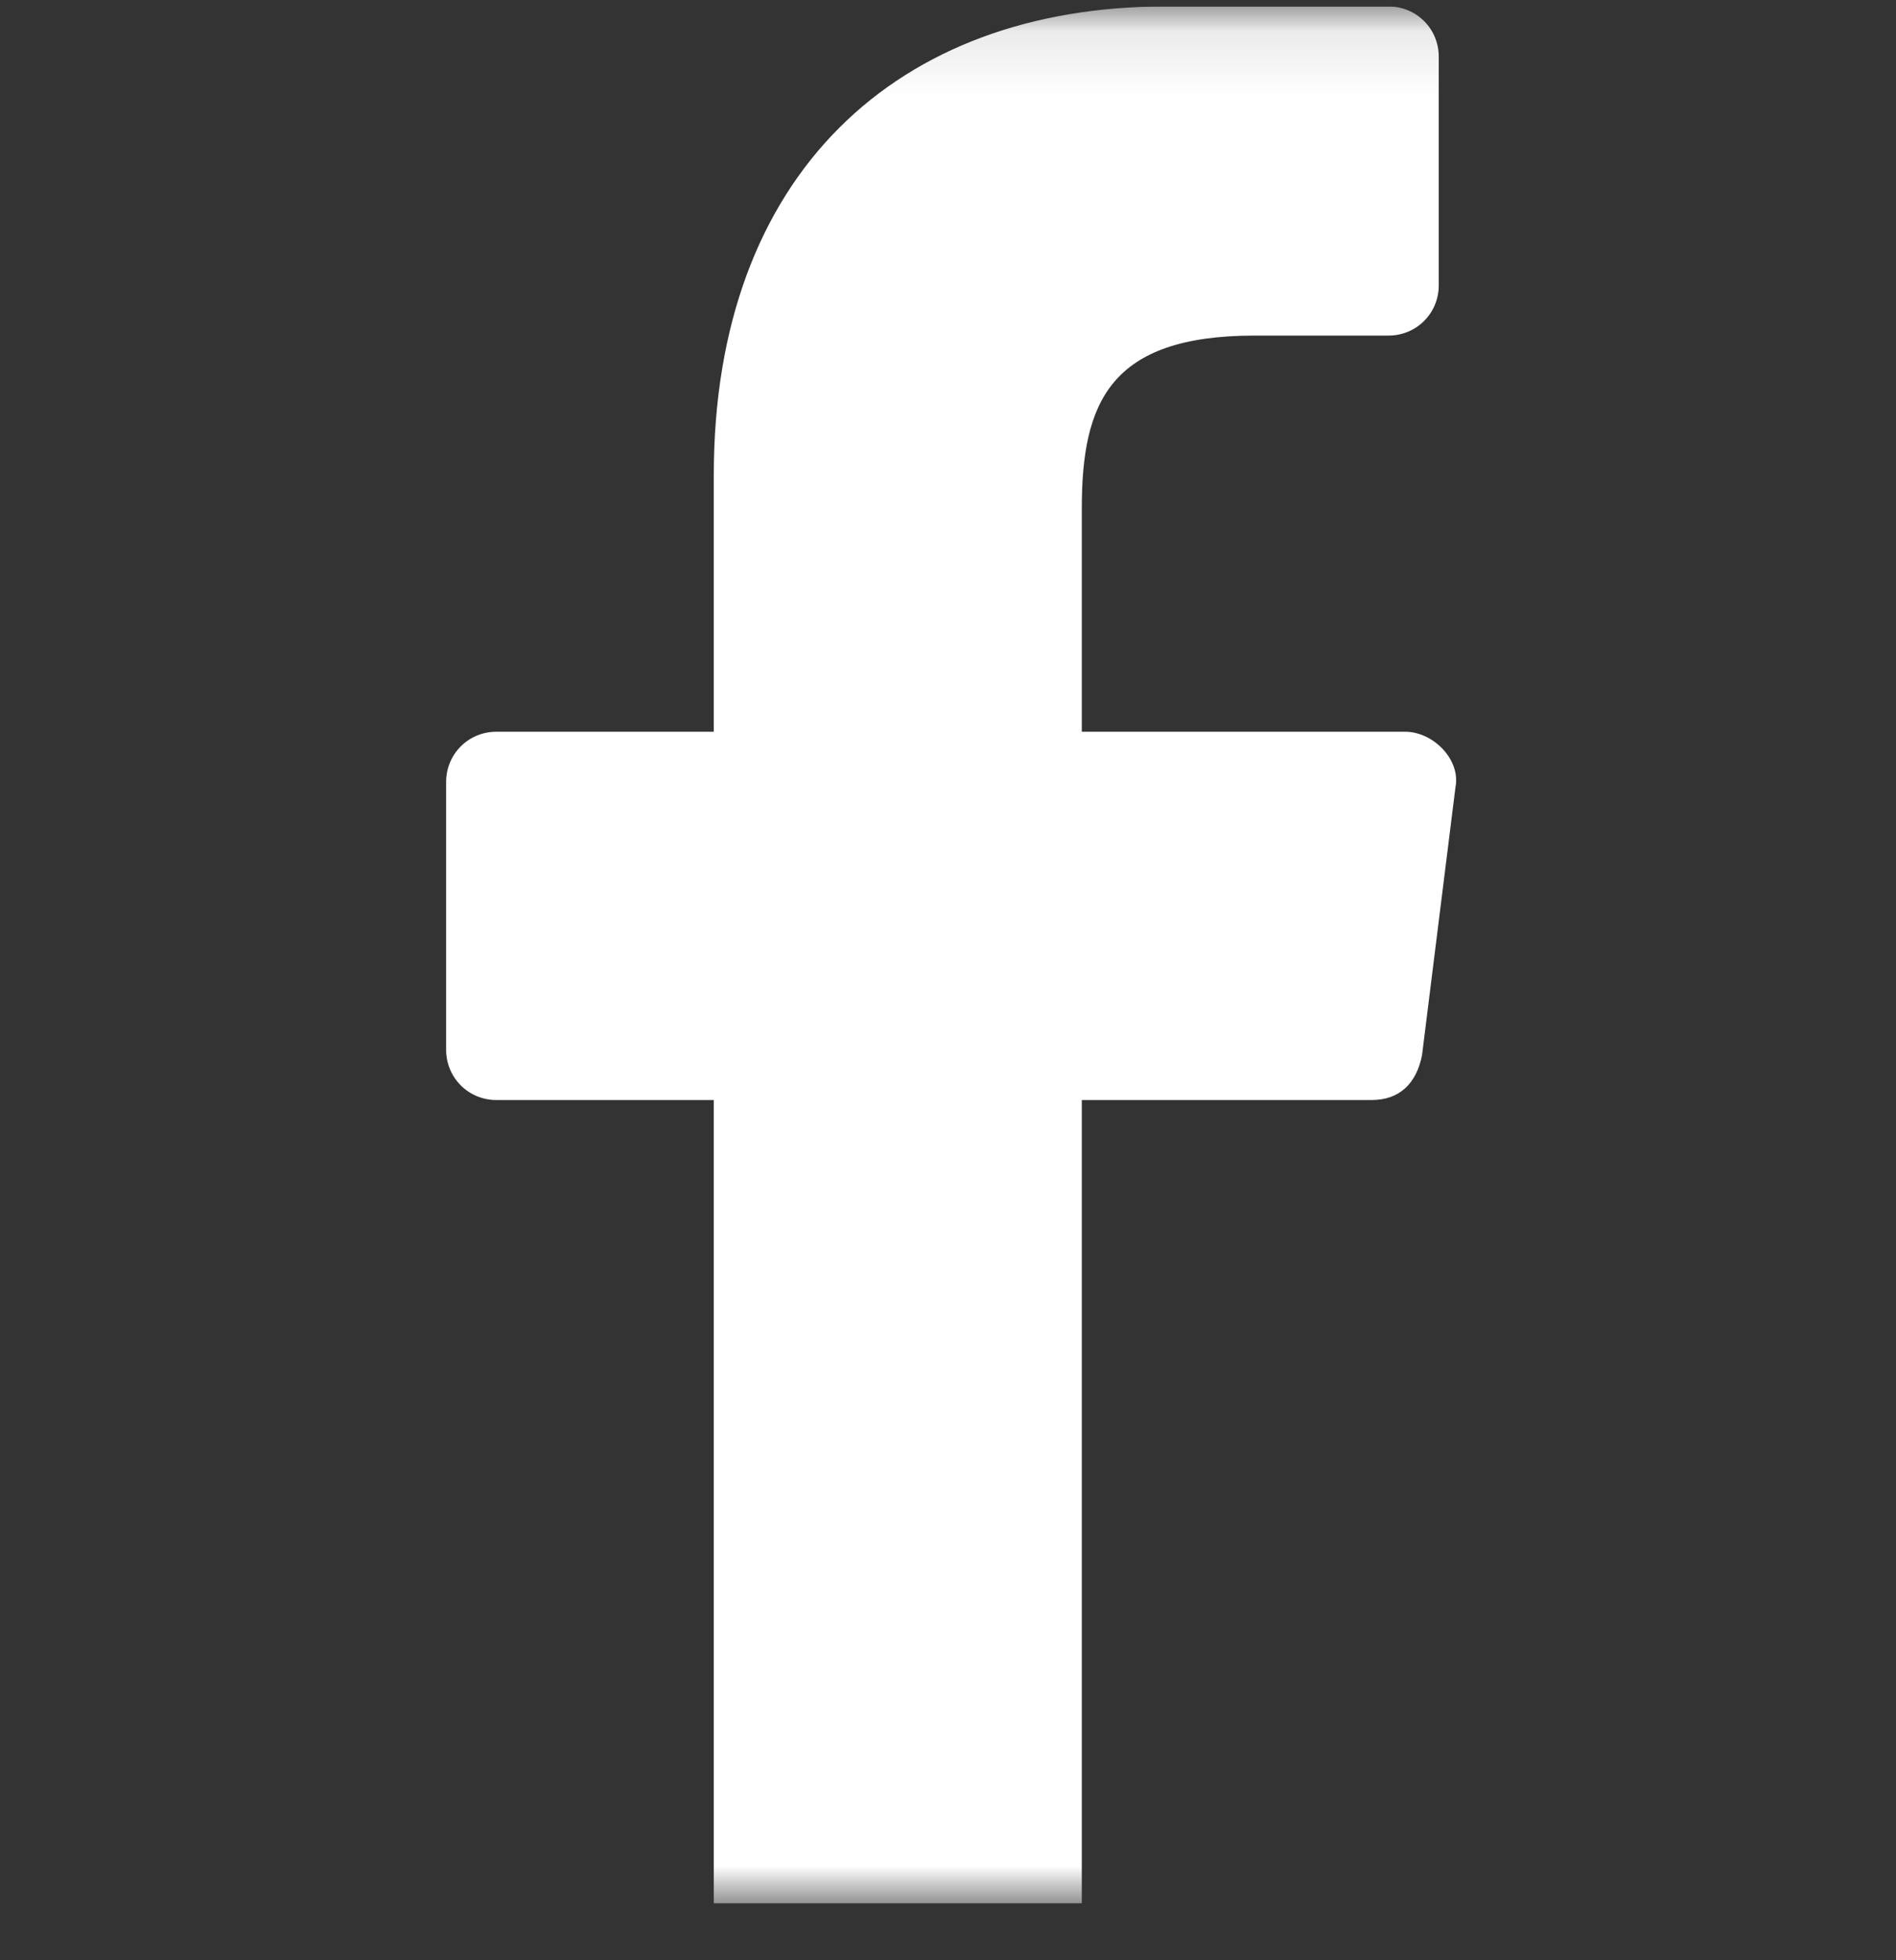 <svg width="30" height="31" viewBox="0 0 30 31" fill="none" xmlns="http://www.w3.org/2000/svg">
<rect x="0" y="0" width="30" height="31" fill="#333333" stroke="none"/>
<g clip-path="url(#clip0_950_547)">
<mask id="mask0_950_547" style="mask-type:luminance" maskUnits="userSpaceOnUse" x="0" y="0" width="30" height="31">
<path d="M30 0.102H0V30.102H30V0.102Z" fill="white"/>
</mask>
<g mask="url(#mask0_950_547)">
<path d="M11.294 30.631V17.396H7.853C7.412 17.396 7.059 17.043 7.059 16.602V12.366C7.059 11.925 7.412 11.572 7.853 11.572H11.294V7.513C11.294 2.749 14.206 0.102 18.441 0.102H21.97C22.412 0.102 22.765 0.455 22.765 0.896V4.513C22.765 4.955 22.412 5.307 21.97 5.307H19.853C17.559 5.307 17.117 6.366 17.117 8.043V11.572H22.235C22.676 11.572 23.117 12.013 23.029 12.454L22.5 16.69C22.412 17.131 22.147 17.396 21.706 17.396H17.117V30.631H11.294Z" fill="white"/>
</g>
</g>
<defs>
<clipPath id="clip0_950_547">
<rect width="30" height="30" fill="white" transform="translate(0 0.102)"/>
</clipPath>
</defs>
</svg>
